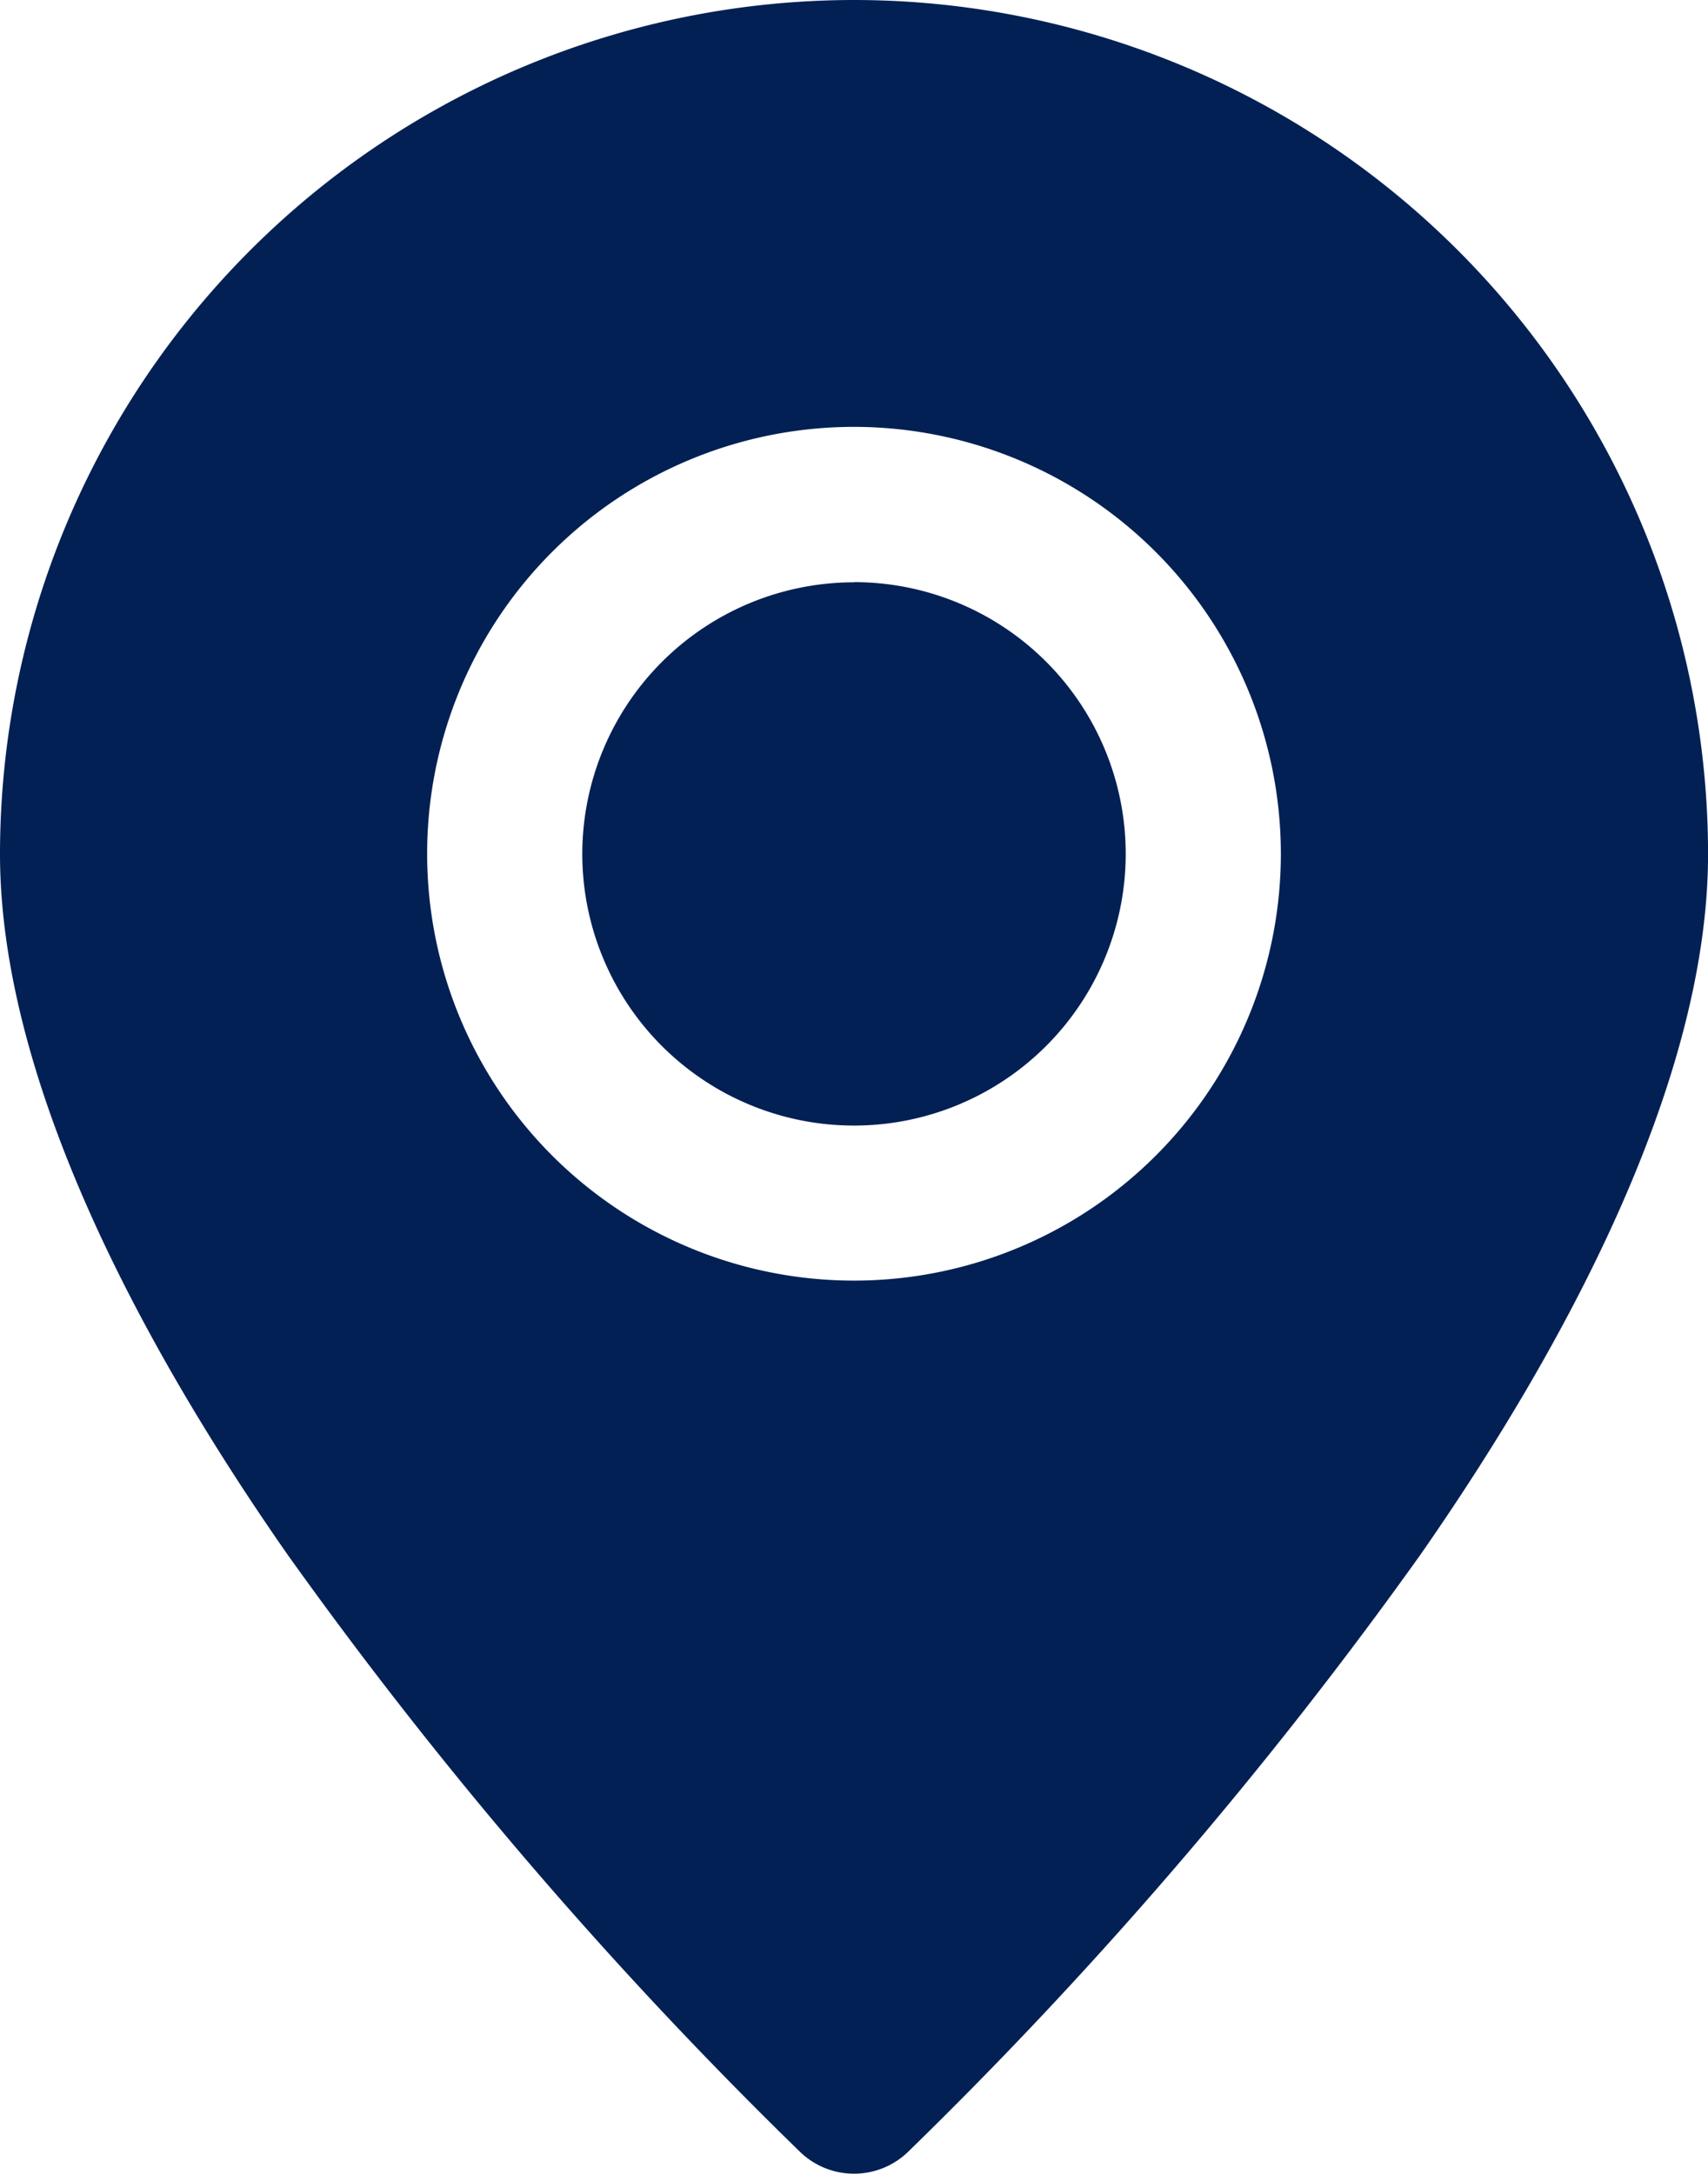 <svg xmlns="http://www.w3.org/2000/svg" width="30.01" height="38.195" viewBox="0 0 30.01 38.195">
  <g id="Layer1" transform="translate(-5 -2)">
    <path id="Path_5407" data-name="Path 5407" d="M20.005,2A15.012,15.012,0,0,0,5,17.005c0,3.789,2.256,8.3,5.046,12.3a77.44,77.44,0,0,0,9.021,10.513,1.366,1.366,0,0,0,1.877,0,77.44,77.44,0,0,0,9.021-10.513c2.79-4.008,5.046-8.513,5.046-12.3A15.012,15.012,0,0,0,20.005,2Zm0,7.5a7.5,7.5,0,1,0,7.5,7.5A7.505,7.505,0,0,0,20.005,9.5Zm0,2.728a4.774,4.774,0,1,1-4.774,4.774A4.776,4.776,0,0,1,20.005,12.231Z" transform="translate(0 0)" fill="#022054" fill-rule="evenodd"/>
  </g>
</svg>
